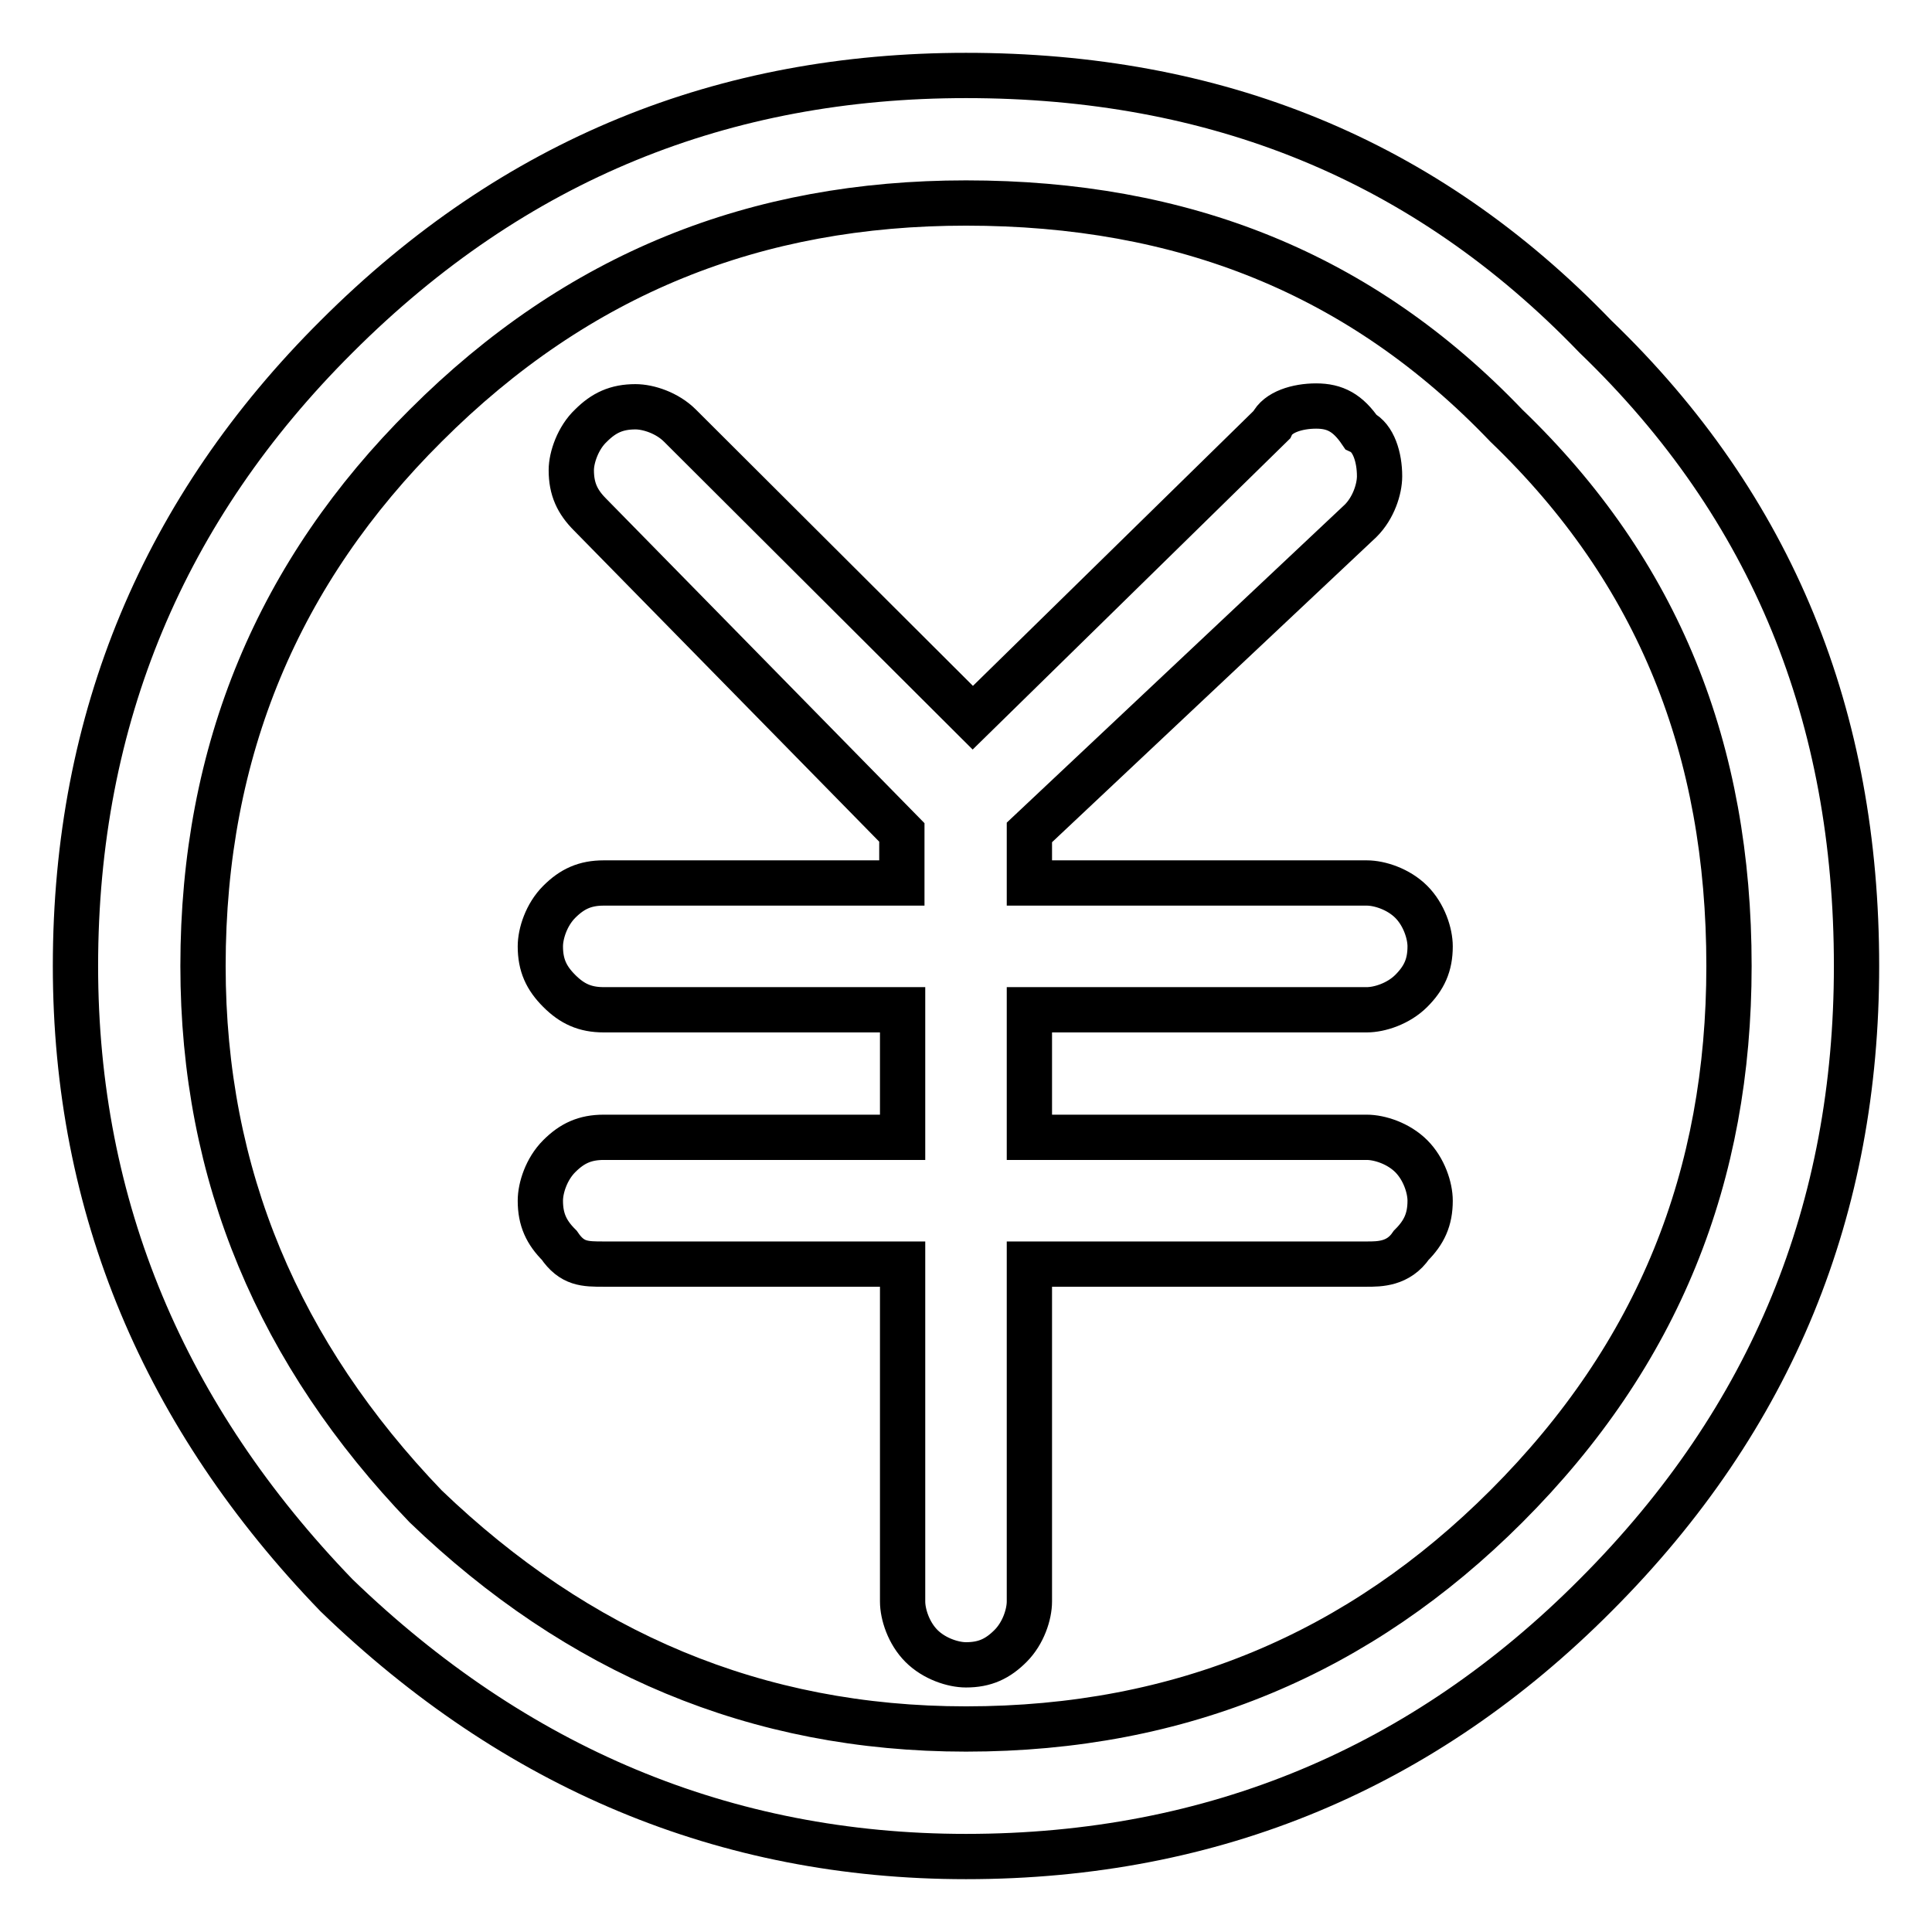 <?xml version="1.0" encoding="utf-8"?>
<!-- Svg Vector Icons : http://www.onlinewebfonts.com/icon -->
<!DOCTYPE svg PUBLIC "-//W3C//DTD SVG 1.1//EN" "http://www.w3.org/Graphics/SVG/1.1/DTD/svg11.dtd">
<svg version="1.1" xmlns="http://www.w3.org/2000/svg" xmlns:xlink="http://www.w3.org/1999/xlink" x="0px" y="0px" viewBox="0 0 256 256" enable-background="new 0 0 256 256" xml:space="preserve">
<g><g><path stroke-width="6" fill-opacity="0" stroke="#000000"  d="M128,10c-32,0-59.8,11-83.4,34.6C21.8,67.3,10,95.1,10,128c0,32,11.8,59.8,34.6,83.4C68.2,234.2,96,246,128,246c32.9,0,60.7-11.8,83.4-34.6C235,187.8,246,160,246,128c0-32.9-11-60.7-34.6-83.4C188.7,21,160.9,10,128,10z M56.4,56.4c20.2-20.2,43.8-29.5,71.6-29.5c28.7,0,52.3,9.3,71.6,29.5c20.2,19.4,29.5,43,29.5,71.6c0,27.8-9.3,51.4-29.5,71.6c-19.4,19.4-43,29.5-71.6,29.5c-27.8,0-51.4-10.1-71.6-29.5C37,179.4,26.9,155.8,26.9,128C26.9,99.3,37,75.7,56.4,56.4z"/><path stroke-width="6" fill-opacity="0" stroke="#000000"  d="M75.7,62.3c0,2.5,0.8,4.2,2.5,5.9l41.3,42.1v6.7H80c-2.5,0-4.2,0.8-5.9,2.5c-1.7,1.7-2.5,4.2-2.5,5.9c0,2.5,0.8,4.2,2.5,5.9s3.4,2.5,5.9,2.5h39.6v16.9H80c-2.5,0-4.2,0.8-5.9,2.5s-2.5,4.2-2.5,5.9c0,2.5,0.8,4.2,2.5,5.9c1.7,2.5,3.4,2.5,5.9,2.5h39.6v44.7c0,1.7,0.8,4.2,2.5,5.9s4.2,2.5,5.9,2.5c2.5,0,4.2-0.8,5.9-2.5s2.5-4.2,2.5-5.9v-44.7h44.7c1.7,0,4.2,0,5.9-2.5c1.7-1.7,2.5-3.4,2.5-5.9c0-1.7-0.8-4.2-2.5-5.9s-4.2-2.5-5.9-2.5h-44.7v-16.9h44.7c1.7,0,4.2-0.8,5.9-2.5s2.5-3.4,2.5-5.9c0-1.7-0.8-4.2-2.5-5.9c-1.7-1.7-4.2-2.5-5.9-2.5h-44.7v-6.7L180.3,69c1.7-1.7,2.5-4.2,2.5-5.9c0-2.5-0.8-5.1-2.5-5.9c-1.7-2.5-3.4-3.4-5.9-3.4s-5.1,0.8-5.9,2.5l-39.6,38.8L90.1,56.4c-1.7-1.7-4.2-2.5-5.9-2.5c-2.5,0-4.2,0.8-5.9,2.5C76.6,58,75.7,60.6,75.7,62.3z"/></g></g>
</svg>